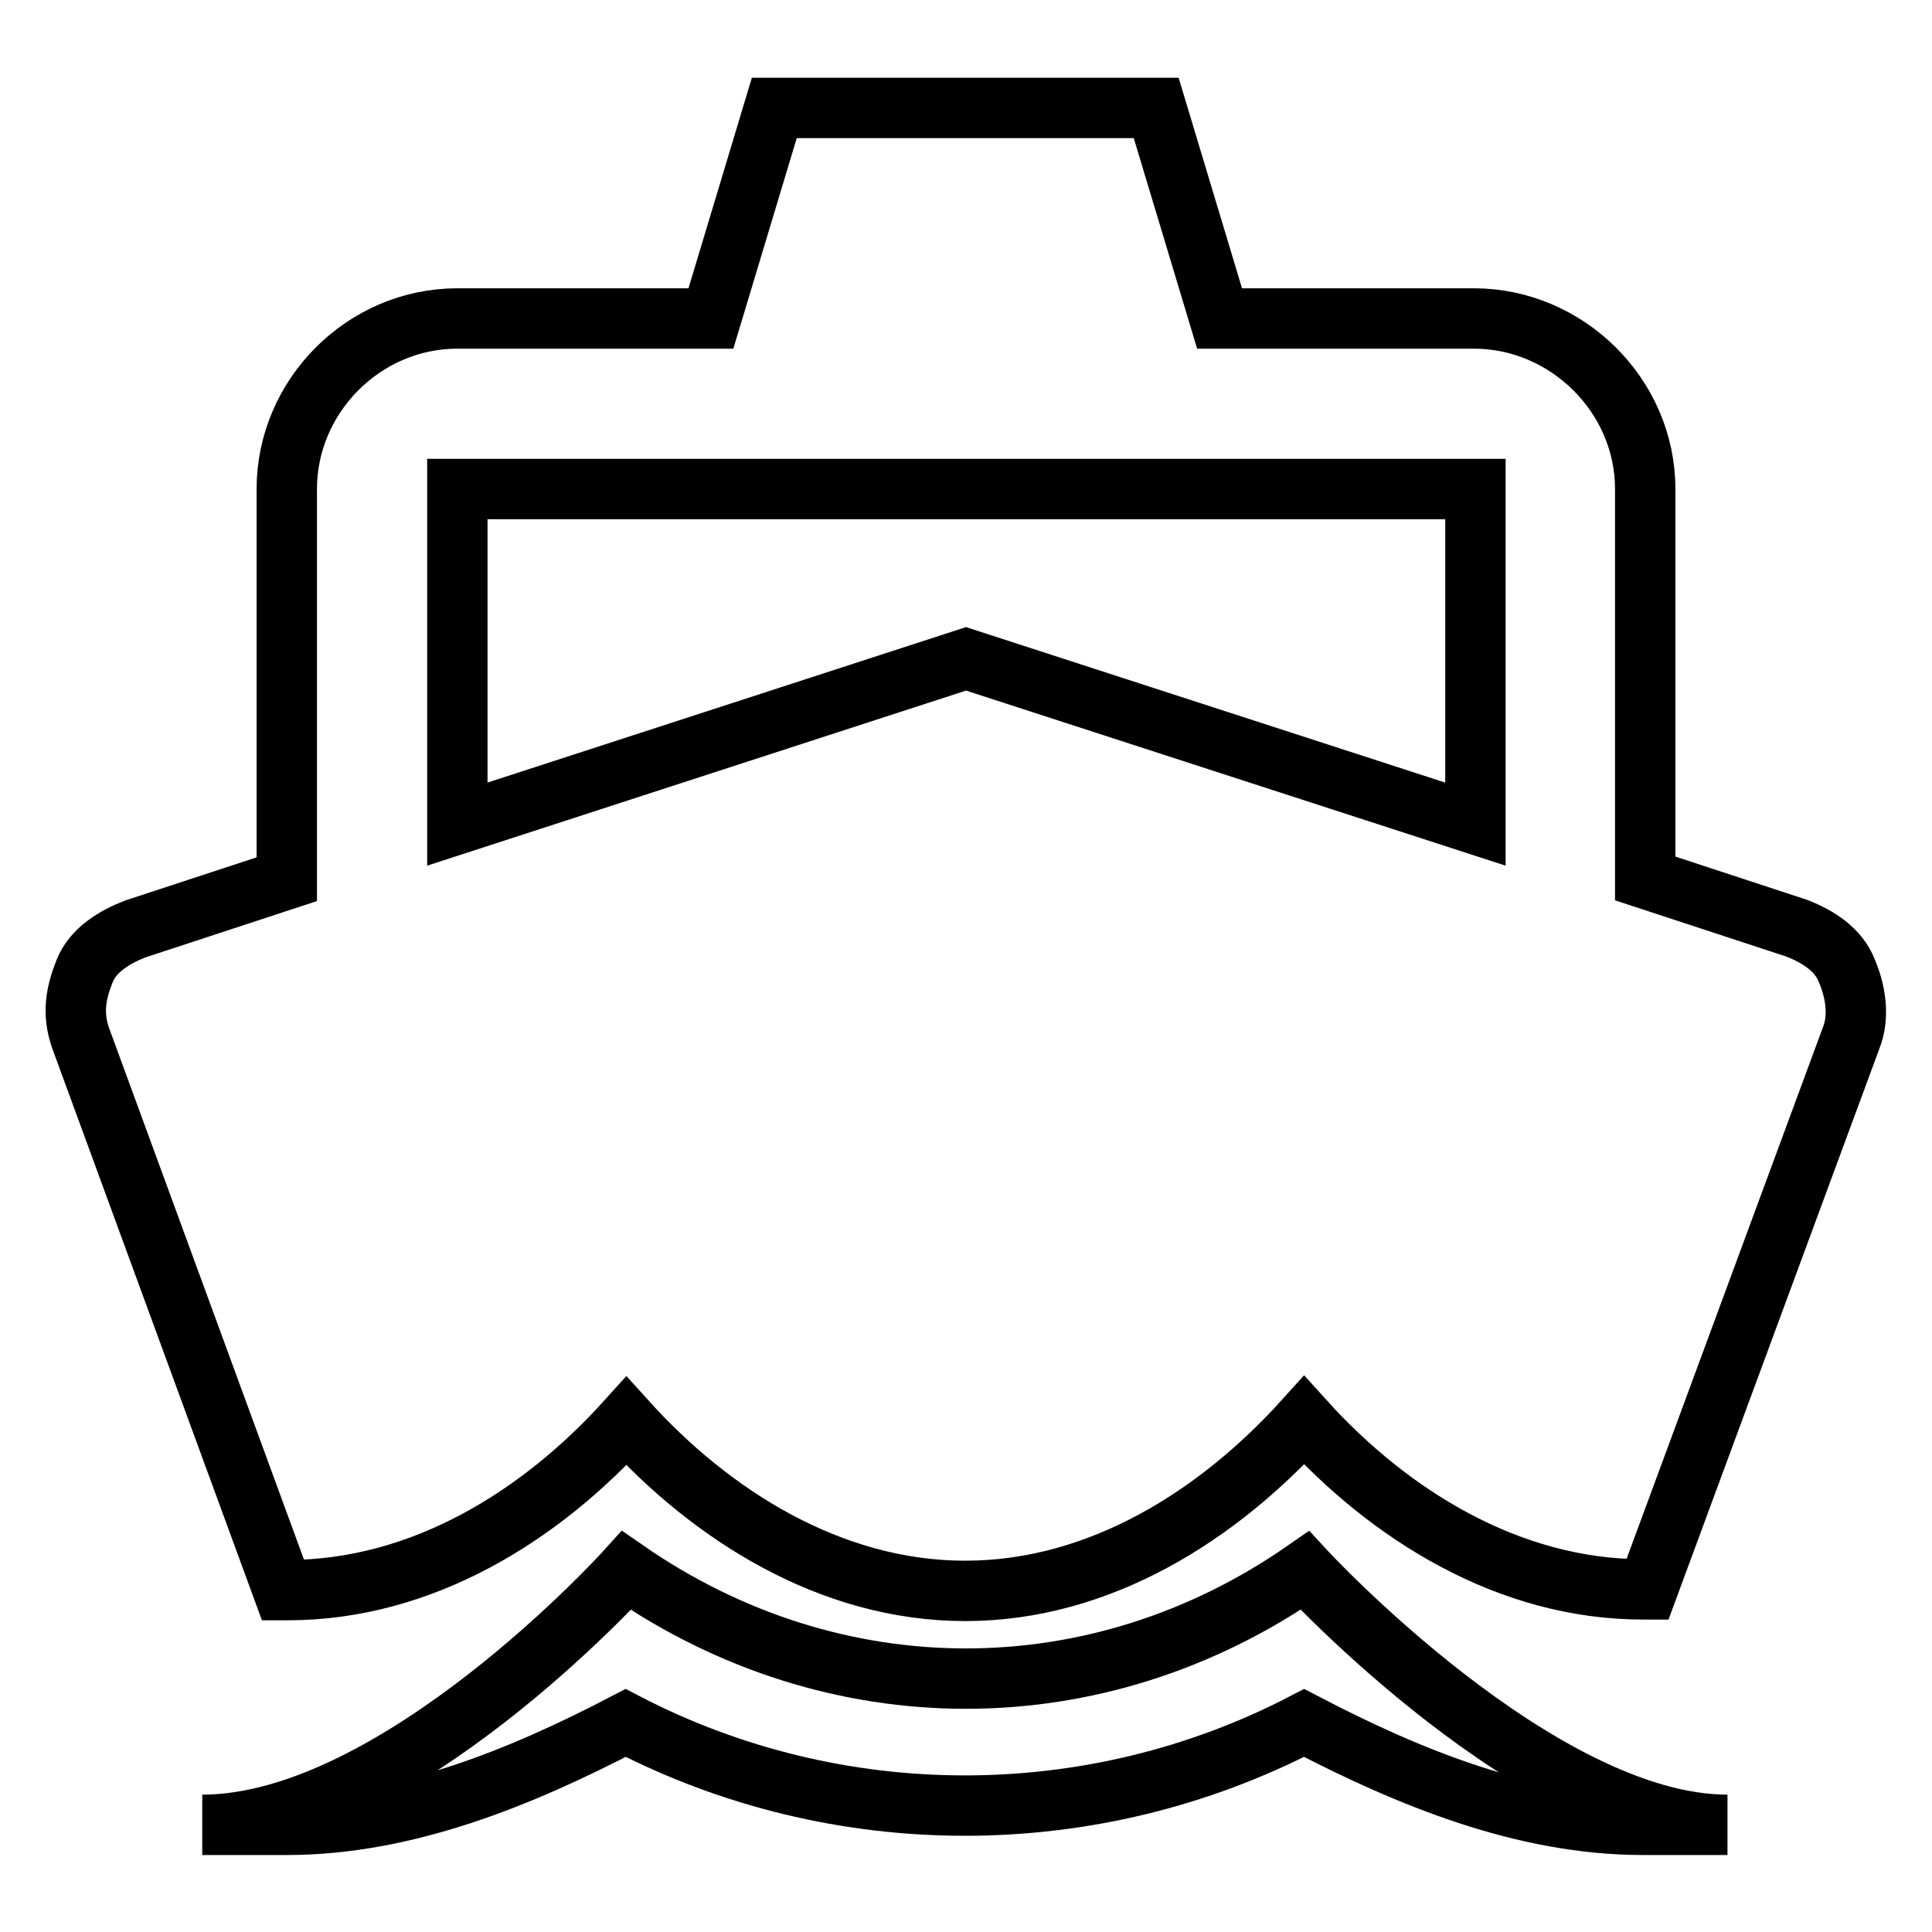 <?xml version="1.0" encoding="utf-8"?>
<!-- Svg Vector Icons : http://www.onlinewebfonts.com/icon -->
<!DOCTYPE svg PUBLIC "-//W3C//DTD SVG 1.1//EN" "http://www.w3.org/Graphics/SVG/1.1/DTD/svg11.dtd">
<svg version="1.1" xmlns="http://www.w3.org/2000/svg" xmlns:xlink="http://www.w3.org/1999/xlink" x="0px" y="0px" viewBox="0 0 256 256" enable-background="new 0 0 256 256" xml:space="preserve">
<g> <path stroke-width="8" fill-opacity="0" stroke="#000000"  d="M37.5,210.7h0.6c18,0,33.7-10,44.9-22.4c11.2,12.4,27,22.5,44.9,22.5c18,0,33.7-10.2,44.9-22.6 c11.2,12.4,27,22.4,44.9,22.4h0.6l27-73.1c1.1-2.8,0.6-6.1-0.6-8.9c-1.1-2.8-3.8-4.5-6.6-5.6l-20.1-6.6V64.8 c0-12.4-10.4-22.6-22.7-22.6h-33.7l-8.4-27.9h-50.6l-8.4,27.9H60.6c-12.4,0-22.6,10.3-22.6,22.6v51.7l-20.1,6.6 c-2.8,1.1-5.6,2.8-6.7,5.6c-1.1,2.8-1.7,5.5-0.5,8.9L37.5,210.7z M60.6,64.8h134.9v44.4L128,87.3l-67.4,21.9V64.8z M172.9,208.1 c-27.5,19.1-62.3,19.1-89.9,0c0,0-30.4,33.7-56.2,33.7h11.2c15.7,0,30.9-6.2,44.9-13.5c28.1,14.6,61.8,14.6,89.9,0 c14,7.3,29.2,13.5,44.9,13.5h11.2C204,241.8,172.9,208.1,172.9,208.1z"/></g>
</svg>
